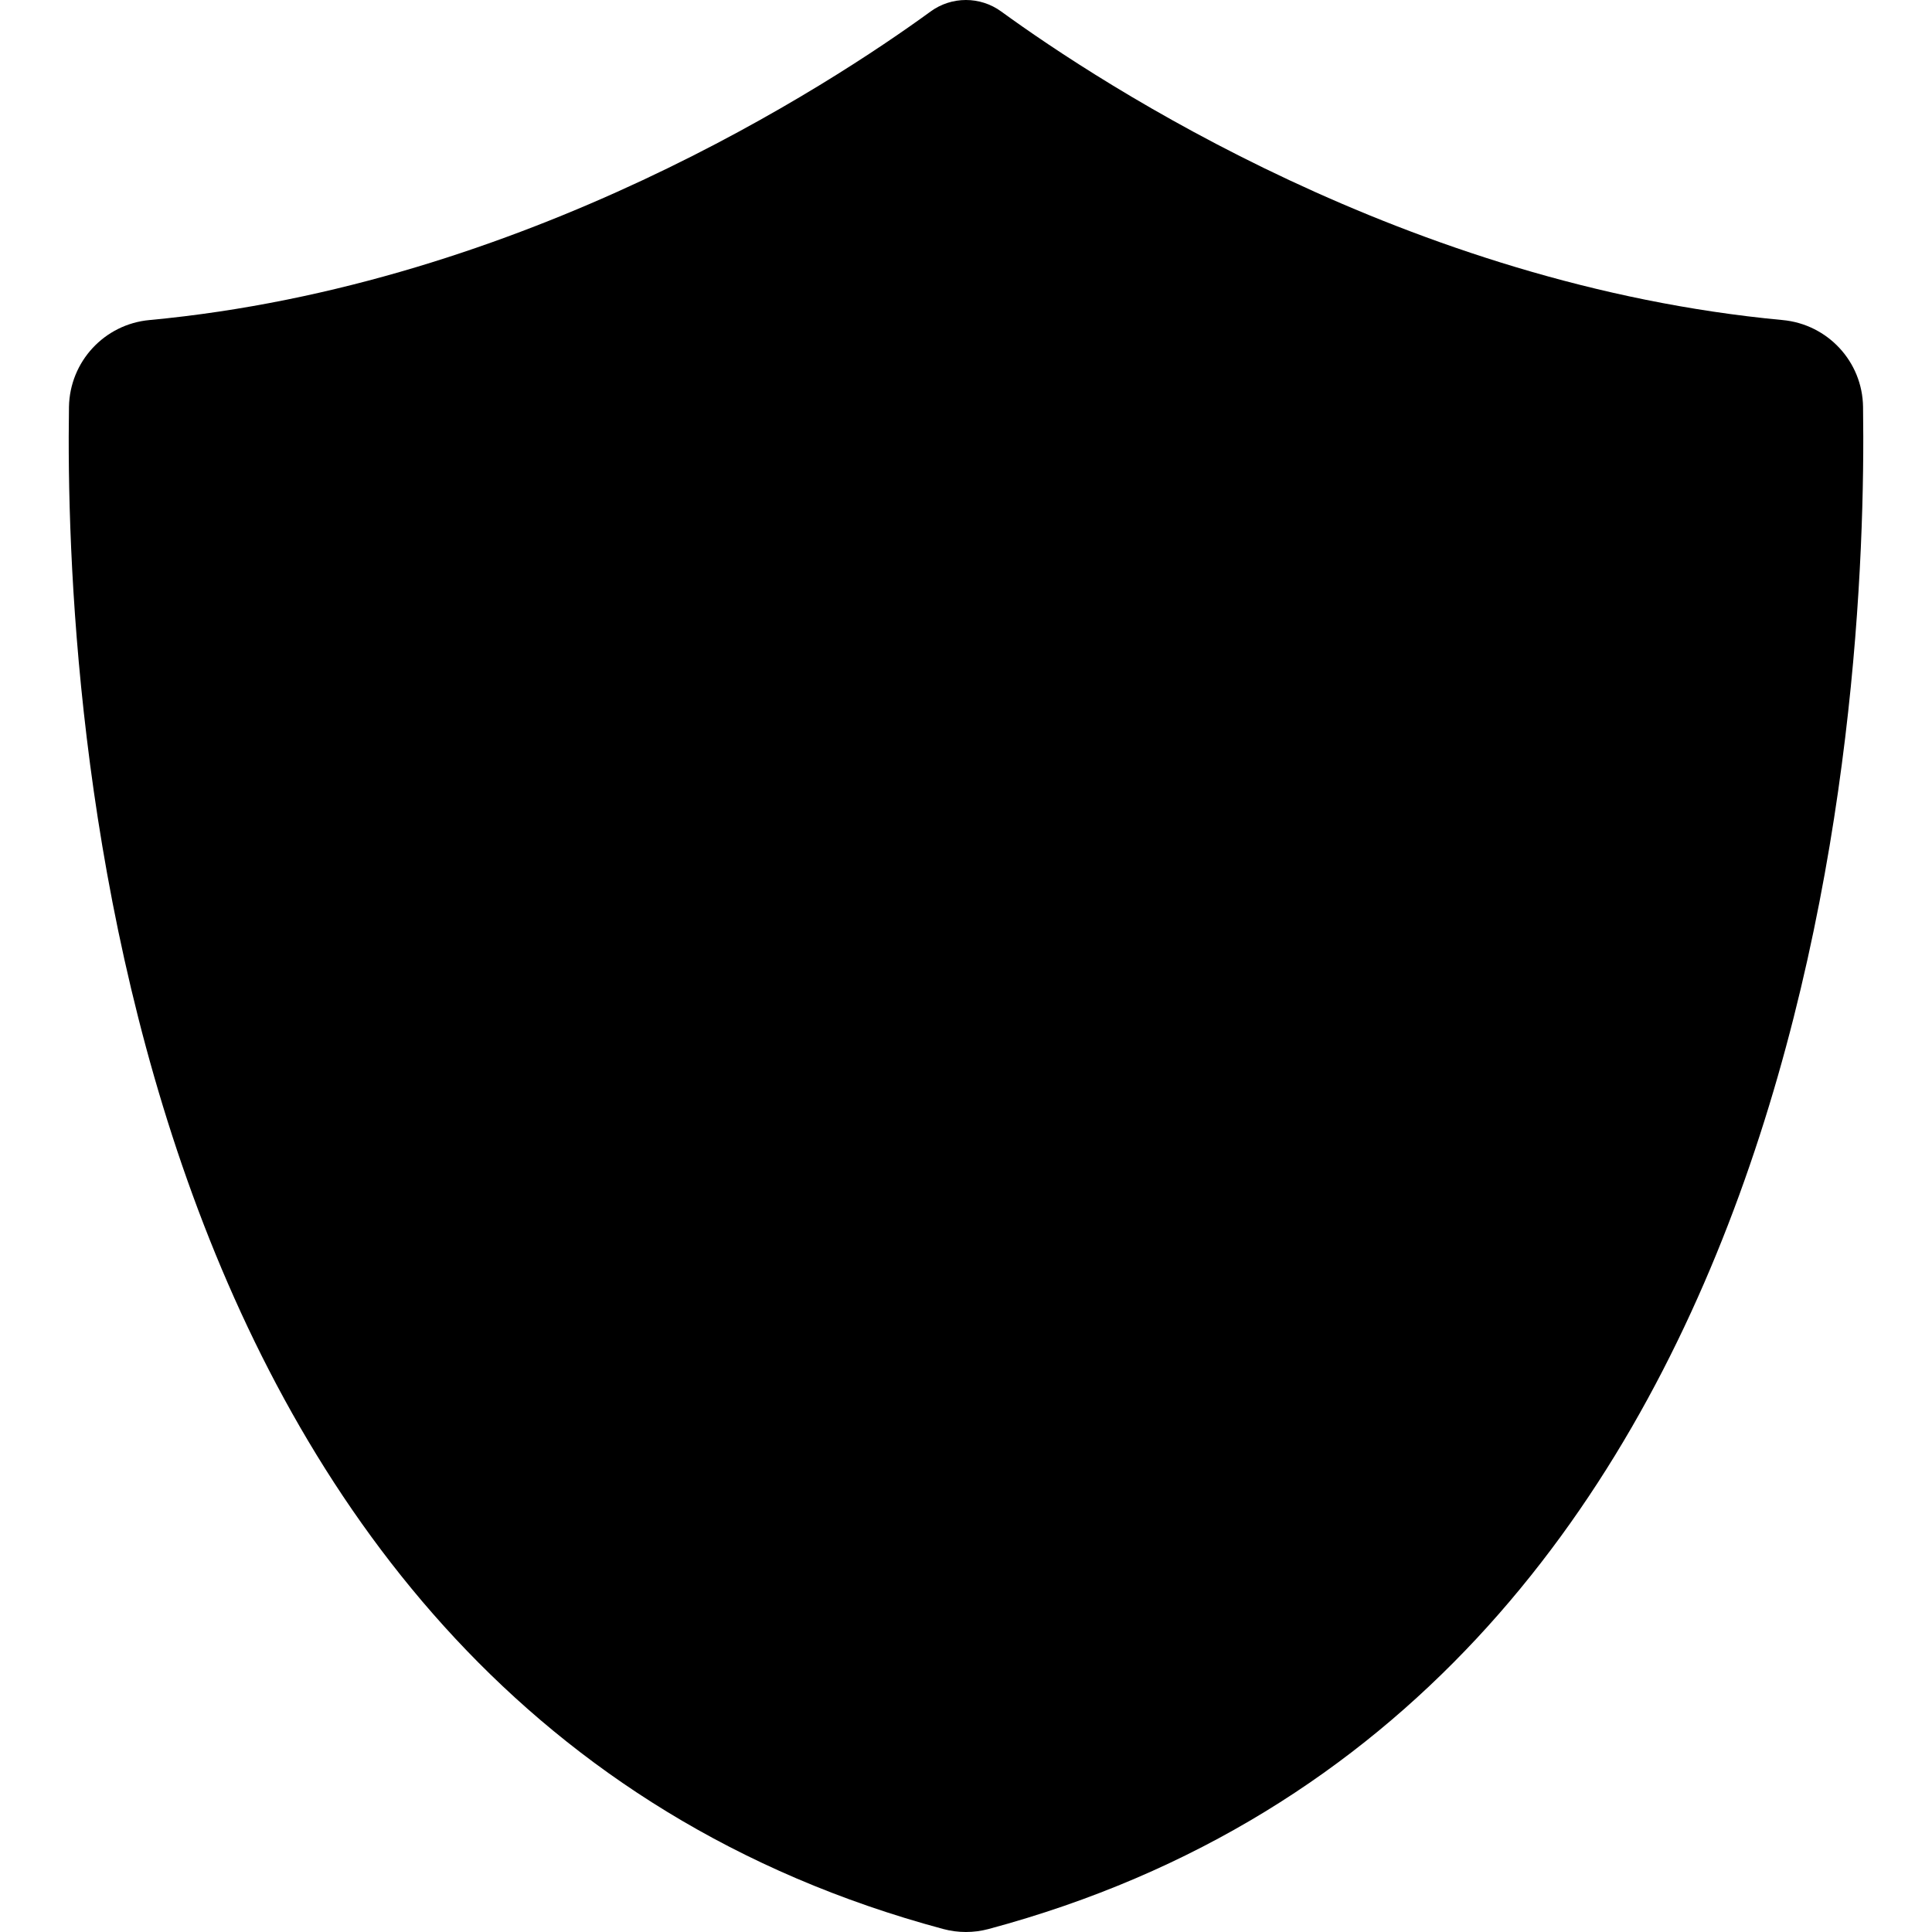 <svg version="1.1" id="Capa_1" fill="hsl(216, 70%, 73%)"
    xmlns="http://www.w3.org/2000/svg"
    xmlns:xlink="http://www.w3.org/1999/xlink" x="0px" y="0px" width="40" height="40" viewBox="0 0 981.25 981.25" style="enable-background:new 0 0 981.25 981.25;" xml:space="preserve">
    <g>
        <path d="M946.23,206.651c-0.3-23-18-42-40.899-44.101c-190.3-17.8-345.601-119.5-396.8-156.7c-10.7-7.8-25.2-7.8-35.9,0   c-51.1,37.2-206.4,138.9-396.7,156.7c-22.9,2.101-40.5,21.101-40.9,44.101c-2.3,150.1,21.8,659.699,444.1,773.1   c7.5,2,15.4,2,22.9,0C924.331,866.451,948.43,356.75,946.23,206.651z"/>
    </g>
</svg>
